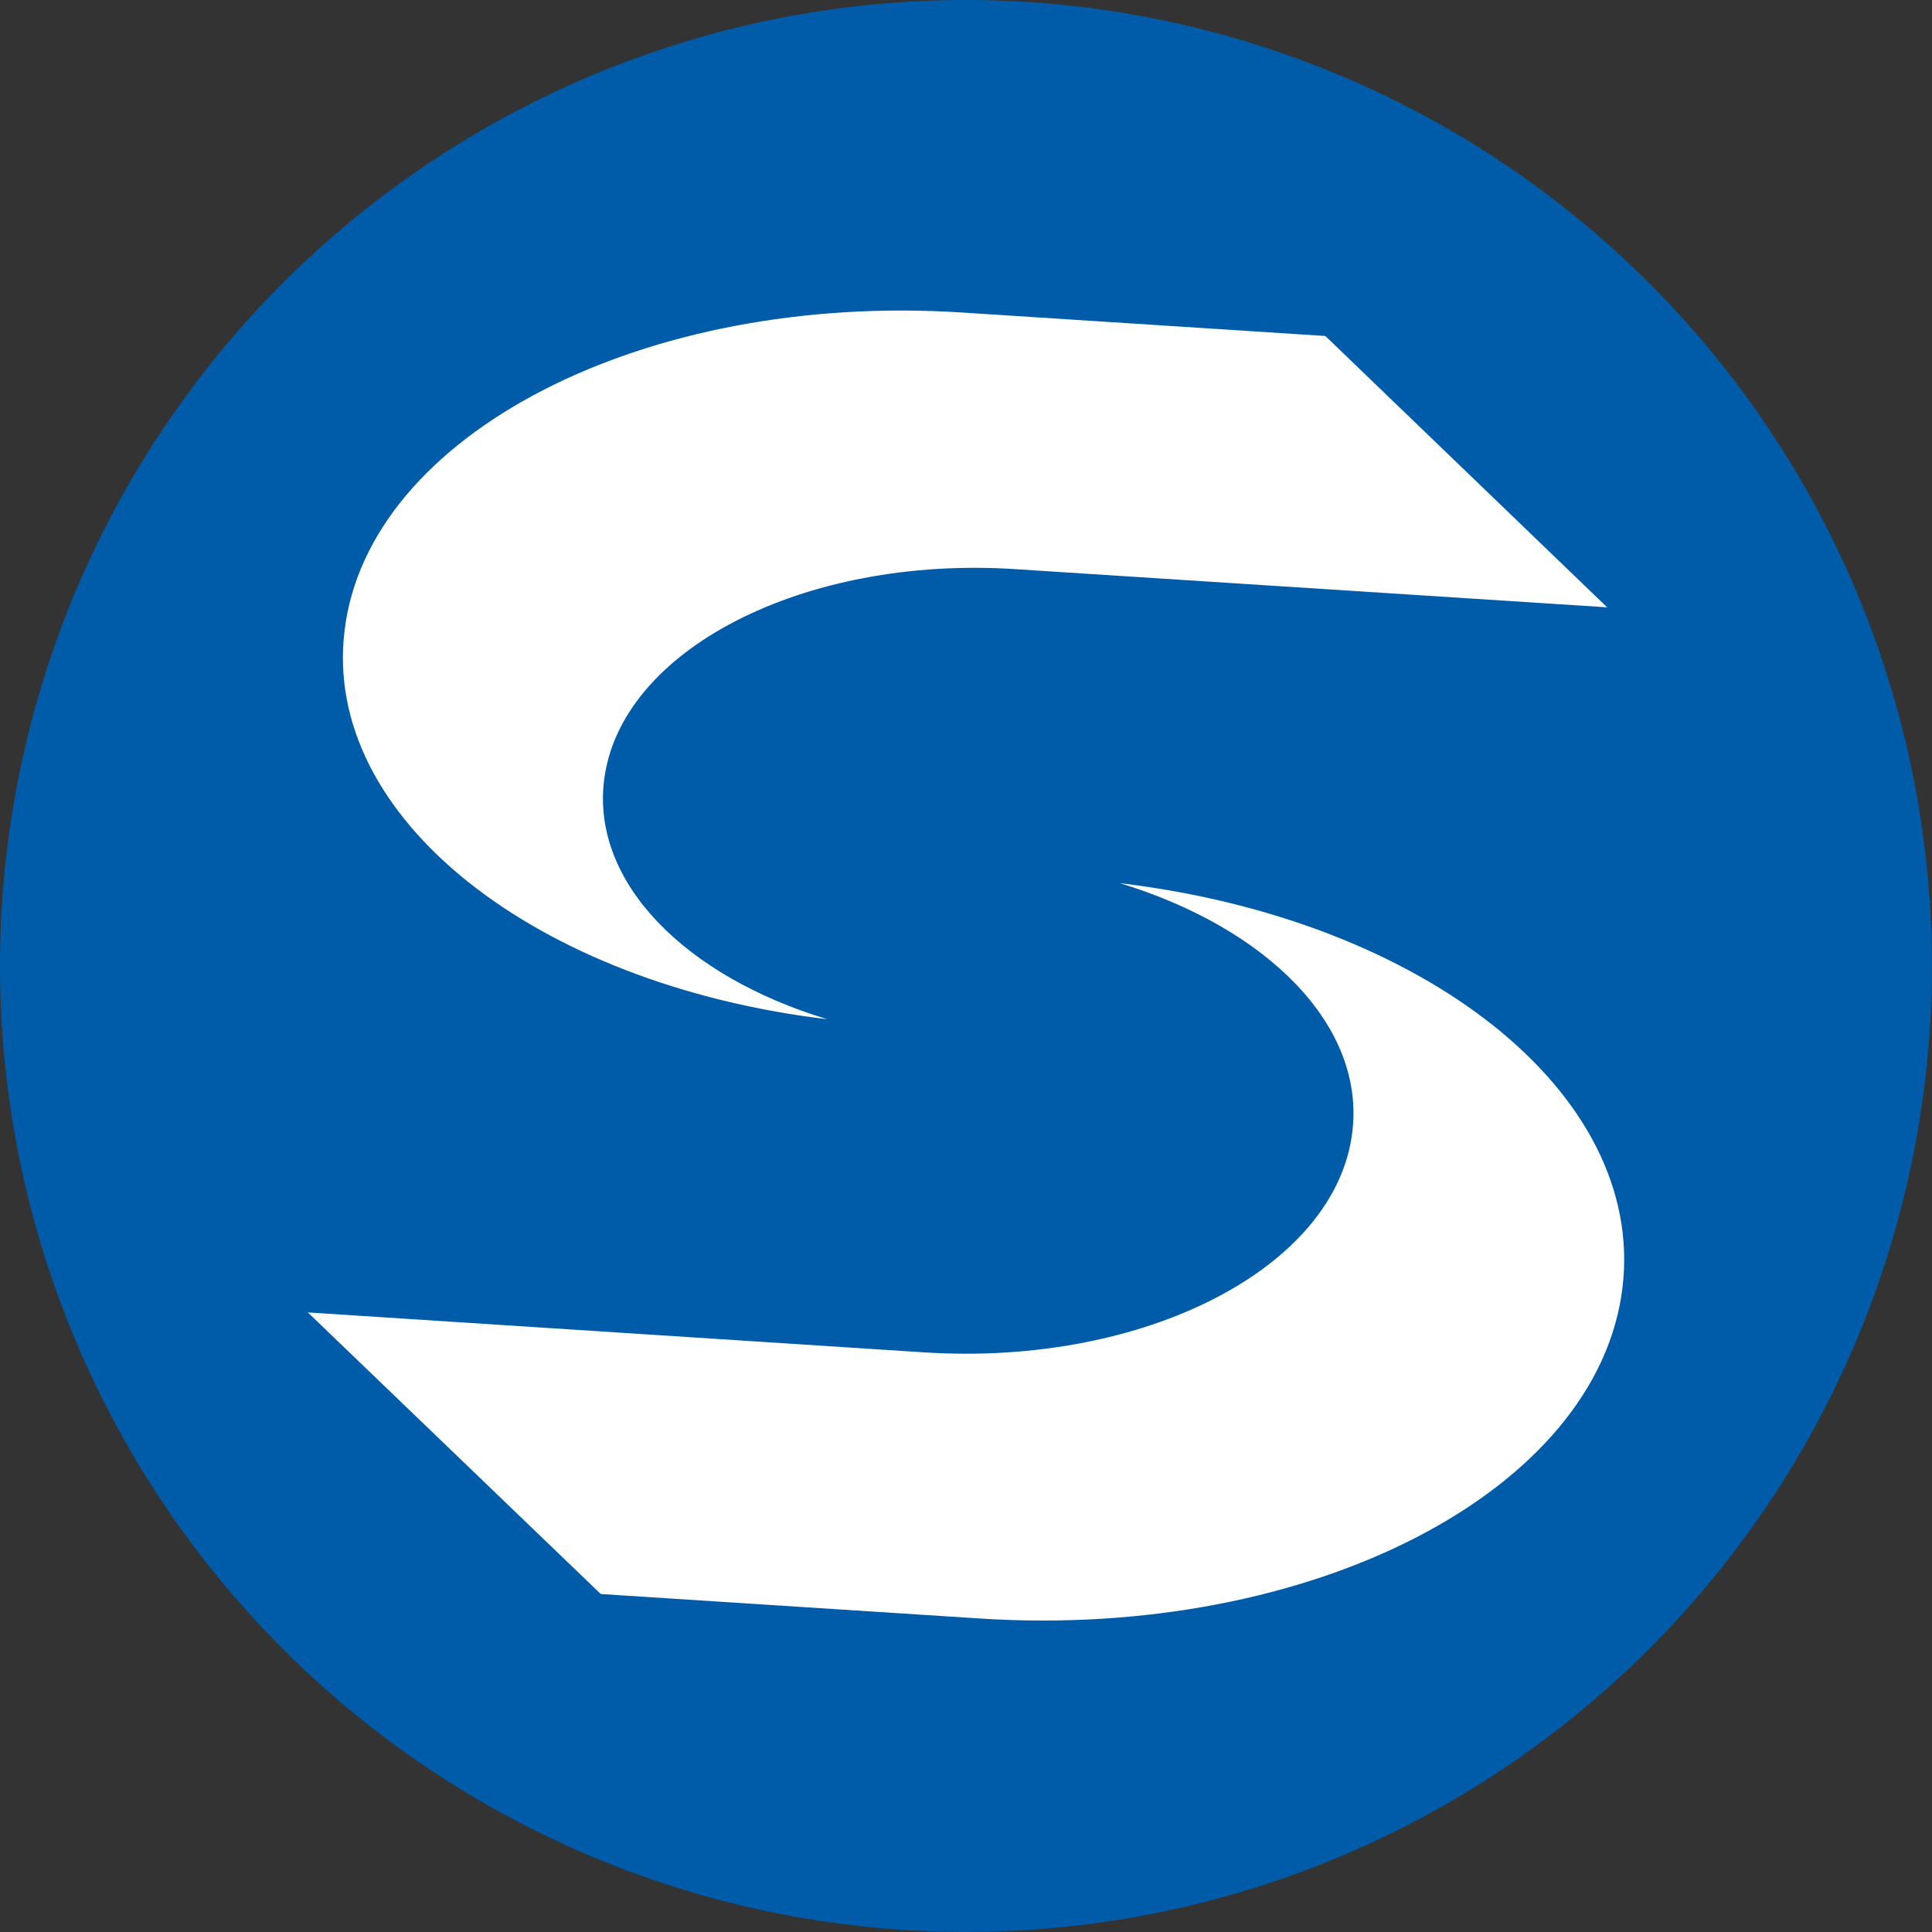 <svg xmlns="http://www.w3.org/2000/svg" width="23.219" height="23.219" viewBox="0 0 23.219 23.219">
  <rect x="0" y="0" width="23.219" height="23.219" fill="#333333" stroke="none"/>
  <g id="Schanz_Logo_Symbol" data-name="Schanz Logo Symbol" transform="translate(-427.312 -73)">
    <path id="Pfad_25" data-name="Pfad 25" d="M356.17,11.609a11.609,11.609,0,1,1,11.609,11.609A11.609,11.609,0,0,1,356.17,11.609Z" transform="translate(71.142 73)" fill="#005ca9"/>
    <path id="Pfad_26" data-name="Pfad 26" d="M372.28,28.288l7.406.48c2.65.17,4.954-1.017,5.147-2.653.152-1.272-1.017-2.444-2.793-2.986,3.656.436,6.316,2.526,6.04,4.855-.292,2.457-3.75,4.24-7.728,3.982l-4.552-.294ZM387.9,19.814l-7.119-.459c-2.545-.165-4.756.974-4.942,2.545-.145,1.224.976,2.347,2.682,2.864-3.512-.42-6.072-2.432-5.8-4.669.28-2.359,3.6-4.072,7.423-3.824l4.364.282,3.383,3.257Z" transform="translate(58.732 60.485)" fill="#fff" fill-rule="evenodd"/>
  </g>
</svg>
